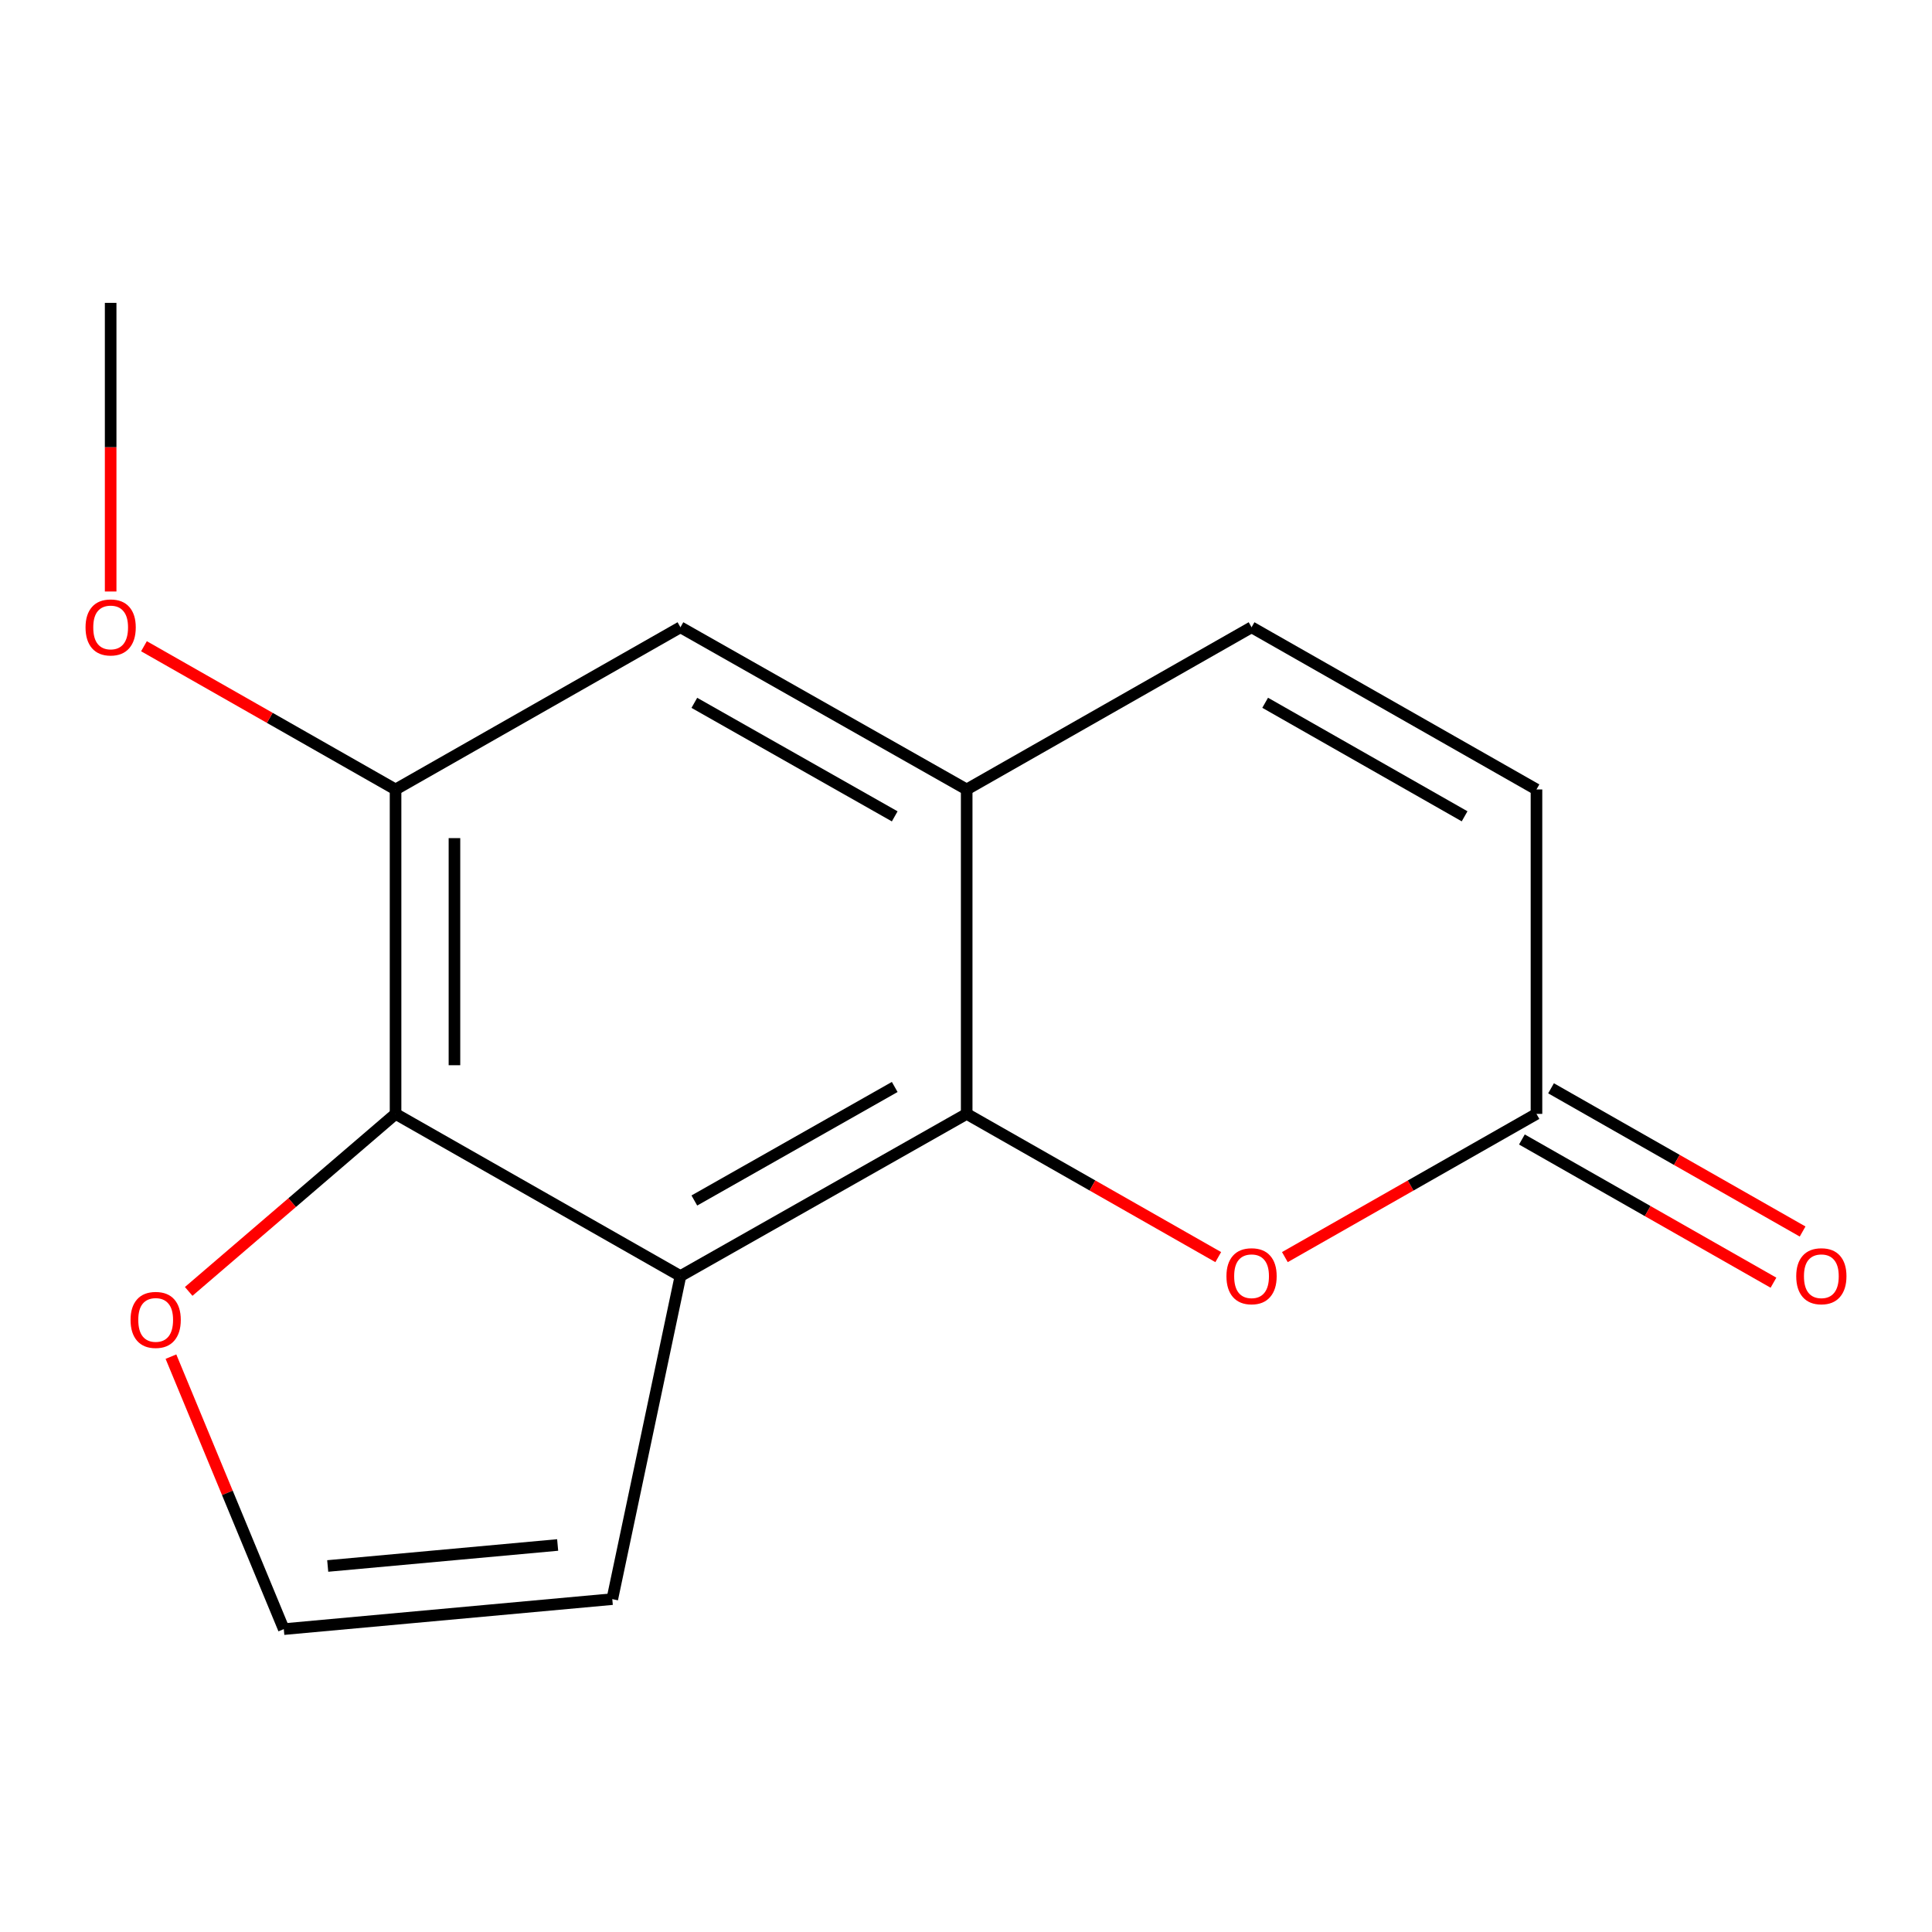<?xml version='1.0' encoding='iso-8859-1'?>
<svg version='1.1' baseProfile='full'
              xmlns='http://www.w3.org/2000/svg'
                      xmlns:rdkit='http://www.rdkit.org/xml'
                      xmlns:xlink='http://www.w3.org/1999/xlink'
                  xml:space='preserve'
width='1000px' height='1000px' viewBox='0 0 1000 1000'>
<!-- END OF HEADER -->
<rect style='opacity:1.0;fill:#FFFFFF;stroke:none' width='1000' height='1000' x='0' y='0'> </rect>
<path class='bond-0' d='M 352.193,660.491 L 500.356,576.545' style='fill:none;fill-rule:evenodd;stroke:#000000;stroke-width:6px;stroke-linecap:butt;stroke-linejoin:miter;stroke-opacity:1' />
<path class='bond-0' d='M 359.391,621.378 L 463.105,562.616' style='fill:none;fill-rule:evenodd;stroke:#000000;stroke-width:6px;stroke-linecap:butt;stroke-linejoin:miter;stroke-opacity:1' />
<path class='bond-1' d='M 352.193,660.491 L 204.741,576.545' style='fill:none;fill-rule:evenodd;stroke:#000000;stroke-width:6px;stroke-linecap:butt;stroke-linejoin:miter;stroke-opacity:1' />
<path class='bond-10' d='M 352.193,660.491 L 316.917,827.706' style='fill:none;fill-rule:evenodd;stroke:#000000;stroke-width:6px;stroke-linecap:butt;stroke-linejoin:miter;stroke-opacity:1' />
<path class='bond-2' d='M 500.356,576.545 L 565.461,613.61' style='fill:none;fill-rule:evenodd;stroke:#000000;stroke-width:6px;stroke-linecap:butt;stroke-linejoin:miter;stroke-opacity:1' />
<path class='bond-2' d='M 565.461,613.61 L 630.565,650.675' style='fill:none;fill-rule:evenodd;stroke:#FF0000;stroke-width:6px;stroke-linecap:butt;stroke-linejoin:miter;stroke-opacity:1' />
<path class='bond-3' d='M 500.356,576.545 L 500.356,408.62' style='fill:none;fill-rule:evenodd;stroke:#000000;stroke-width:6px;stroke-linecap:butt;stroke-linejoin:miter;stroke-opacity:1' />
<path class='bond-4' d='M 204.741,576.545 L 204.741,408.62' style='fill:none;fill-rule:evenodd;stroke:#000000;stroke-width:6px;stroke-linecap:butt;stroke-linejoin:miter;stroke-opacity:1' />
<path class='bond-4' d='M 235.224,551.357 L 235.224,433.808' style='fill:none;fill-rule:evenodd;stroke:#000000;stroke-width:6px;stroke-linecap:butt;stroke-linejoin:miter;stroke-opacity:1' />
<path class='bond-9' d='M 204.741,576.545 L 151.203,622.489' style='fill:none;fill-rule:evenodd;stroke:#000000;stroke-width:6px;stroke-linecap:butt;stroke-linejoin:miter;stroke-opacity:1' />
<path class='bond-9' d='M 151.203,622.489 L 97.665,668.433' style='fill:none;fill-rule:evenodd;stroke:#FF0000;stroke-width:6px;stroke-linecap:butt;stroke-linejoin:miter;stroke-opacity:1' />
<path class='bond-5' d='M 665.049,650.676 L 730.163,613.611' style='fill:none;fill-rule:evenodd;stroke:#FF0000;stroke-width:6px;stroke-linecap:butt;stroke-linejoin:miter;stroke-opacity:1' />
<path class='bond-5' d='M 730.163,613.611 L 795.276,576.545' style='fill:none;fill-rule:evenodd;stroke:#000000;stroke-width:6px;stroke-linecap:butt;stroke-linejoin:miter;stroke-opacity:1' />
<path class='bond-6' d='M 500.356,408.62 L 647.807,324.674' style='fill:none;fill-rule:evenodd;stroke:#000000;stroke-width:6px;stroke-linecap:butt;stroke-linejoin:miter;stroke-opacity:1' />
<path class='bond-16' d='M 500.356,408.62 L 352.193,324.674' style='fill:none;fill-rule:evenodd;stroke:#000000;stroke-width:6px;stroke-linecap:butt;stroke-linejoin:miter;stroke-opacity:1' />
<path class='bond-16' d='M 463.105,422.549 L 359.391,363.787' style='fill:none;fill-rule:evenodd;stroke:#000000;stroke-width:6px;stroke-linecap:butt;stroke-linejoin:miter;stroke-opacity:1' />
<path class='bond-7' d='M 204.741,408.62 L 352.193,324.674' style='fill:none;fill-rule:evenodd;stroke:#000000;stroke-width:6px;stroke-linecap:butt;stroke-linejoin:miter;stroke-opacity:1' />
<path class='bond-13' d='M 204.741,408.62 L 139.628,371.554' style='fill:none;fill-rule:evenodd;stroke:#000000;stroke-width:6px;stroke-linecap:butt;stroke-linejoin:miter;stroke-opacity:1' />
<path class='bond-13' d='M 139.628,371.554 L 74.515,334.489' style='fill:none;fill-rule:evenodd;stroke:#FF0000;stroke-width:6px;stroke-linecap:butt;stroke-linejoin:miter;stroke-opacity:1' />
<path class='bond-12' d='M 787.735,589.791 L 852.84,626.856' style='fill:none;fill-rule:evenodd;stroke:#000000;stroke-width:6px;stroke-linecap:butt;stroke-linejoin:miter;stroke-opacity:1' />
<path class='bond-12' d='M 852.84,626.856 L 917.945,663.921' style='fill:none;fill-rule:evenodd;stroke:#FF0000;stroke-width:6px;stroke-linecap:butt;stroke-linejoin:miter;stroke-opacity:1' />
<path class='bond-12' d='M 802.817,563.3 L 867.921,600.365' style='fill:none;fill-rule:evenodd;stroke:#000000;stroke-width:6px;stroke-linecap:butt;stroke-linejoin:miter;stroke-opacity:1' />
<path class='bond-12' d='M 867.921,600.365 L 933.026,637.43' style='fill:none;fill-rule:evenodd;stroke:#FF0000;stroke-width:6px;stroke-linecap:butt;stroke-linejoin:miter;stroke-opacity:1' />
<path class='bond-17' d='M 795.276,576.545 L 795.276,408.62' style='fill:none;fill-rule:evenodd;stroke:#000000;stroke-width:6px;stroke-linecap:butt;stroke-linejoin:miter;stroke-opacity:1' />
<path class='bond-8' d='M 647.807,324.674 L 795.276,408.62' style='fill:none;fill-rule:evenodd;stroke:#000000;stroke-width:6px;stroke-linecap:butt;stroke-linejoin:miter;stroke-opacity:1' />
<path class='bond-8' d='M 654.847,363.757 L 758.075,422.519' style='fill:none;fill-rule:evenodd;stroke:#000000;stroke-width:6px;stroke-linecap:butt;stroke-linejoin:miter;stroke-opacity:1' />
<path class='bond-15' d='M 88.482,702.193 L 117.687,772.714' style='fill:none;fill-rule:evenodd;stroke:#FF0000;stroke-width:6px;stroke-linecap:butt;stroke-linejoin:miter;stroke-opacity:1' />
<path class='bond-15' d='M 117.687,772.714 L 146.892,843.235' style='fill:none;fill-rule:evenodd;stroke:#000000;stroke-width:6px;stroke-linecap:butt;stroke-linejoin:miter;stroke-opacity:1' />
<path class='bond-11' d='M 316.917,827.706 L 146.892,843.235' style='fill:none;fill-rule:evenodd;stroke:#000000;stroke-width:6px;stroke-linecap:butt;stroke-linejoin:miter;stroke-opacity:1' />
<path class='bond-11' d='M 288.641,799.679 L 169.623,810.55' style='fill:none;fill-rule:evenodd;stroke:#000000;stroke-width:6px;stroke-linecap:butt;stroke-linejoin:miter;stroke-opacity:1' />
<path class='bond-14' d='M 57.273,306.156 L 57.273,231.46' style='fill:none;fill-rule:evenodd;stroke:#FF0000;stroke-width:6px;stroke-linecap:butt;stroke-linejoin:miter;stroke-opacity:1' />
<path class='bond-14' d='M 57.273,231.46 L 57.273,156.765' style='fill:none;fill-rule:evenodd;stroke:#000000;stroke-width:6px;stroke-linecap:butt;stroke-linejoin:miter;stroke-opacity:1' />
<path  class='atom-3' d='M 634.807 660.571
Q 634.807 653.771, 638.167 649.971
Q 641.527 646.171, 647.807 646.171
Q 654.087 646.171, 657.447 649.971
Q 660.807 653.771, 660.807 660.571
Q 660.807 667.451, 657.407 671.371
Q 654.007 675.251, 647.807 675.251
Q 641.567 675.251, 638.167 671.371
Q 634.807 667.491, 634.807 660.571
M 647.807 672.051
Q 652.127 672.051, 654.447 669.171
Q 656.807 666.251, 656.807 660.571
Q 656.807 655.011, 654.447 652.211
Q 652.127 649.371, 647.807 649.371
Q 643.487 649.371, 641.127 652.171
Q 638.807 654.971, 638.807 660.571
Q 638.807 666.291, 641.127 669.171
Q 643.487 672.051, 647.807 672.051
' fill='#FF0000'/>
<path  class='atom-10' d='M 67.575 683.179
Q 67.575 676.379, 70.935 672.579
Q 74.295 668.779, 80.575 668.779
Q 86.855 668.779, 90.215 672.579
Q 93.575 676.379, 93.575 683.179
Q 93.575 690.059, 90.175 693.979
Q 86.775 697.859, 80.575 697.859
Q 74.335 697.859, 70.935 693.979
Q 67.575 690.099, 67.575 683.179
M 80.575 694.659
Q 84.895 694.659, 87.215 691.779
Q 89.575 688.859, 89.575 683.179
Q 89.575 677.619, 87.215 674.819
Q 84.895 671.979, 80.575 671.979
Q 76.255 671.979, 73.895 674.779
Q 71.575 677.579, 71.575 683.179
Q 71.575 688.899, 73.895 691.779
Q 76.255 694.659, 80.575 694.659
' fill='#FF0000'/>
<path  class='atom-13' d='M 929.727 660.571
Q 929.727 653.771, 933.087 649.971
Q 936.447 646.171, 942.727 646.171
Q 949.007 646.171, 952.367 649.971
Q 955.727 653.771, 955.727 660.571
Q 955.727 667.451, 952.327 671.371
Q 948.927 675.251, 942.727 675.251
Q 936.487 675.251, 933.087 671.371
Q 929.727 667.491, 929.727 660.571
M 942.727 672.051
Q 947.047 672.051, 949.367 669.171
Q 951.727 666.251, 951.727 660.571
Q 951.727 655.011, 949.367 652.211
Q 947.047 649.371, 942.727 649.371
Q 938.407 649.371, 936.047 652.171
Q 933.727 654.971, 933.727 660.571
Q 933.727 666.291, 936.047 669.171
Q 938.407 672.051, 942.727 672.051
' fill='#FF0000'/>
<path  class='atom-14' d='M 44.273 324.754
Q 44.273 317.954, 47.633 314.154
Q 50.992 310.354, 57.273 310.354
Q 63.553 310.354, 66.912 314.154
Q 70.272 317.954, 70.272 324.754
Q 70.272 331.634, 66.873 335.554
Q 63.472 339.434, 57.273 339.434
Q 51.032 339.434, 47.633 335.554
Q 44.273 331.674, 44.273 324.754
M 57.273 336.234
Q 61.593 336.234, 63.913 333.354
Q 66.272 330.434, 66.272 324.754
Q 66.272 319.194, 63.913 316.394
Q 61.593 313.554, 57.273 313.554
Q 52.953 313.554, 50.593 316.354
Q 48.273 319.154, 48.273 324.754
Q 48.273 330.474, 50.593 333.354
Q 52.953 336.234, 57.273 336.234
' fill='#FF0000'/>
</svg>
